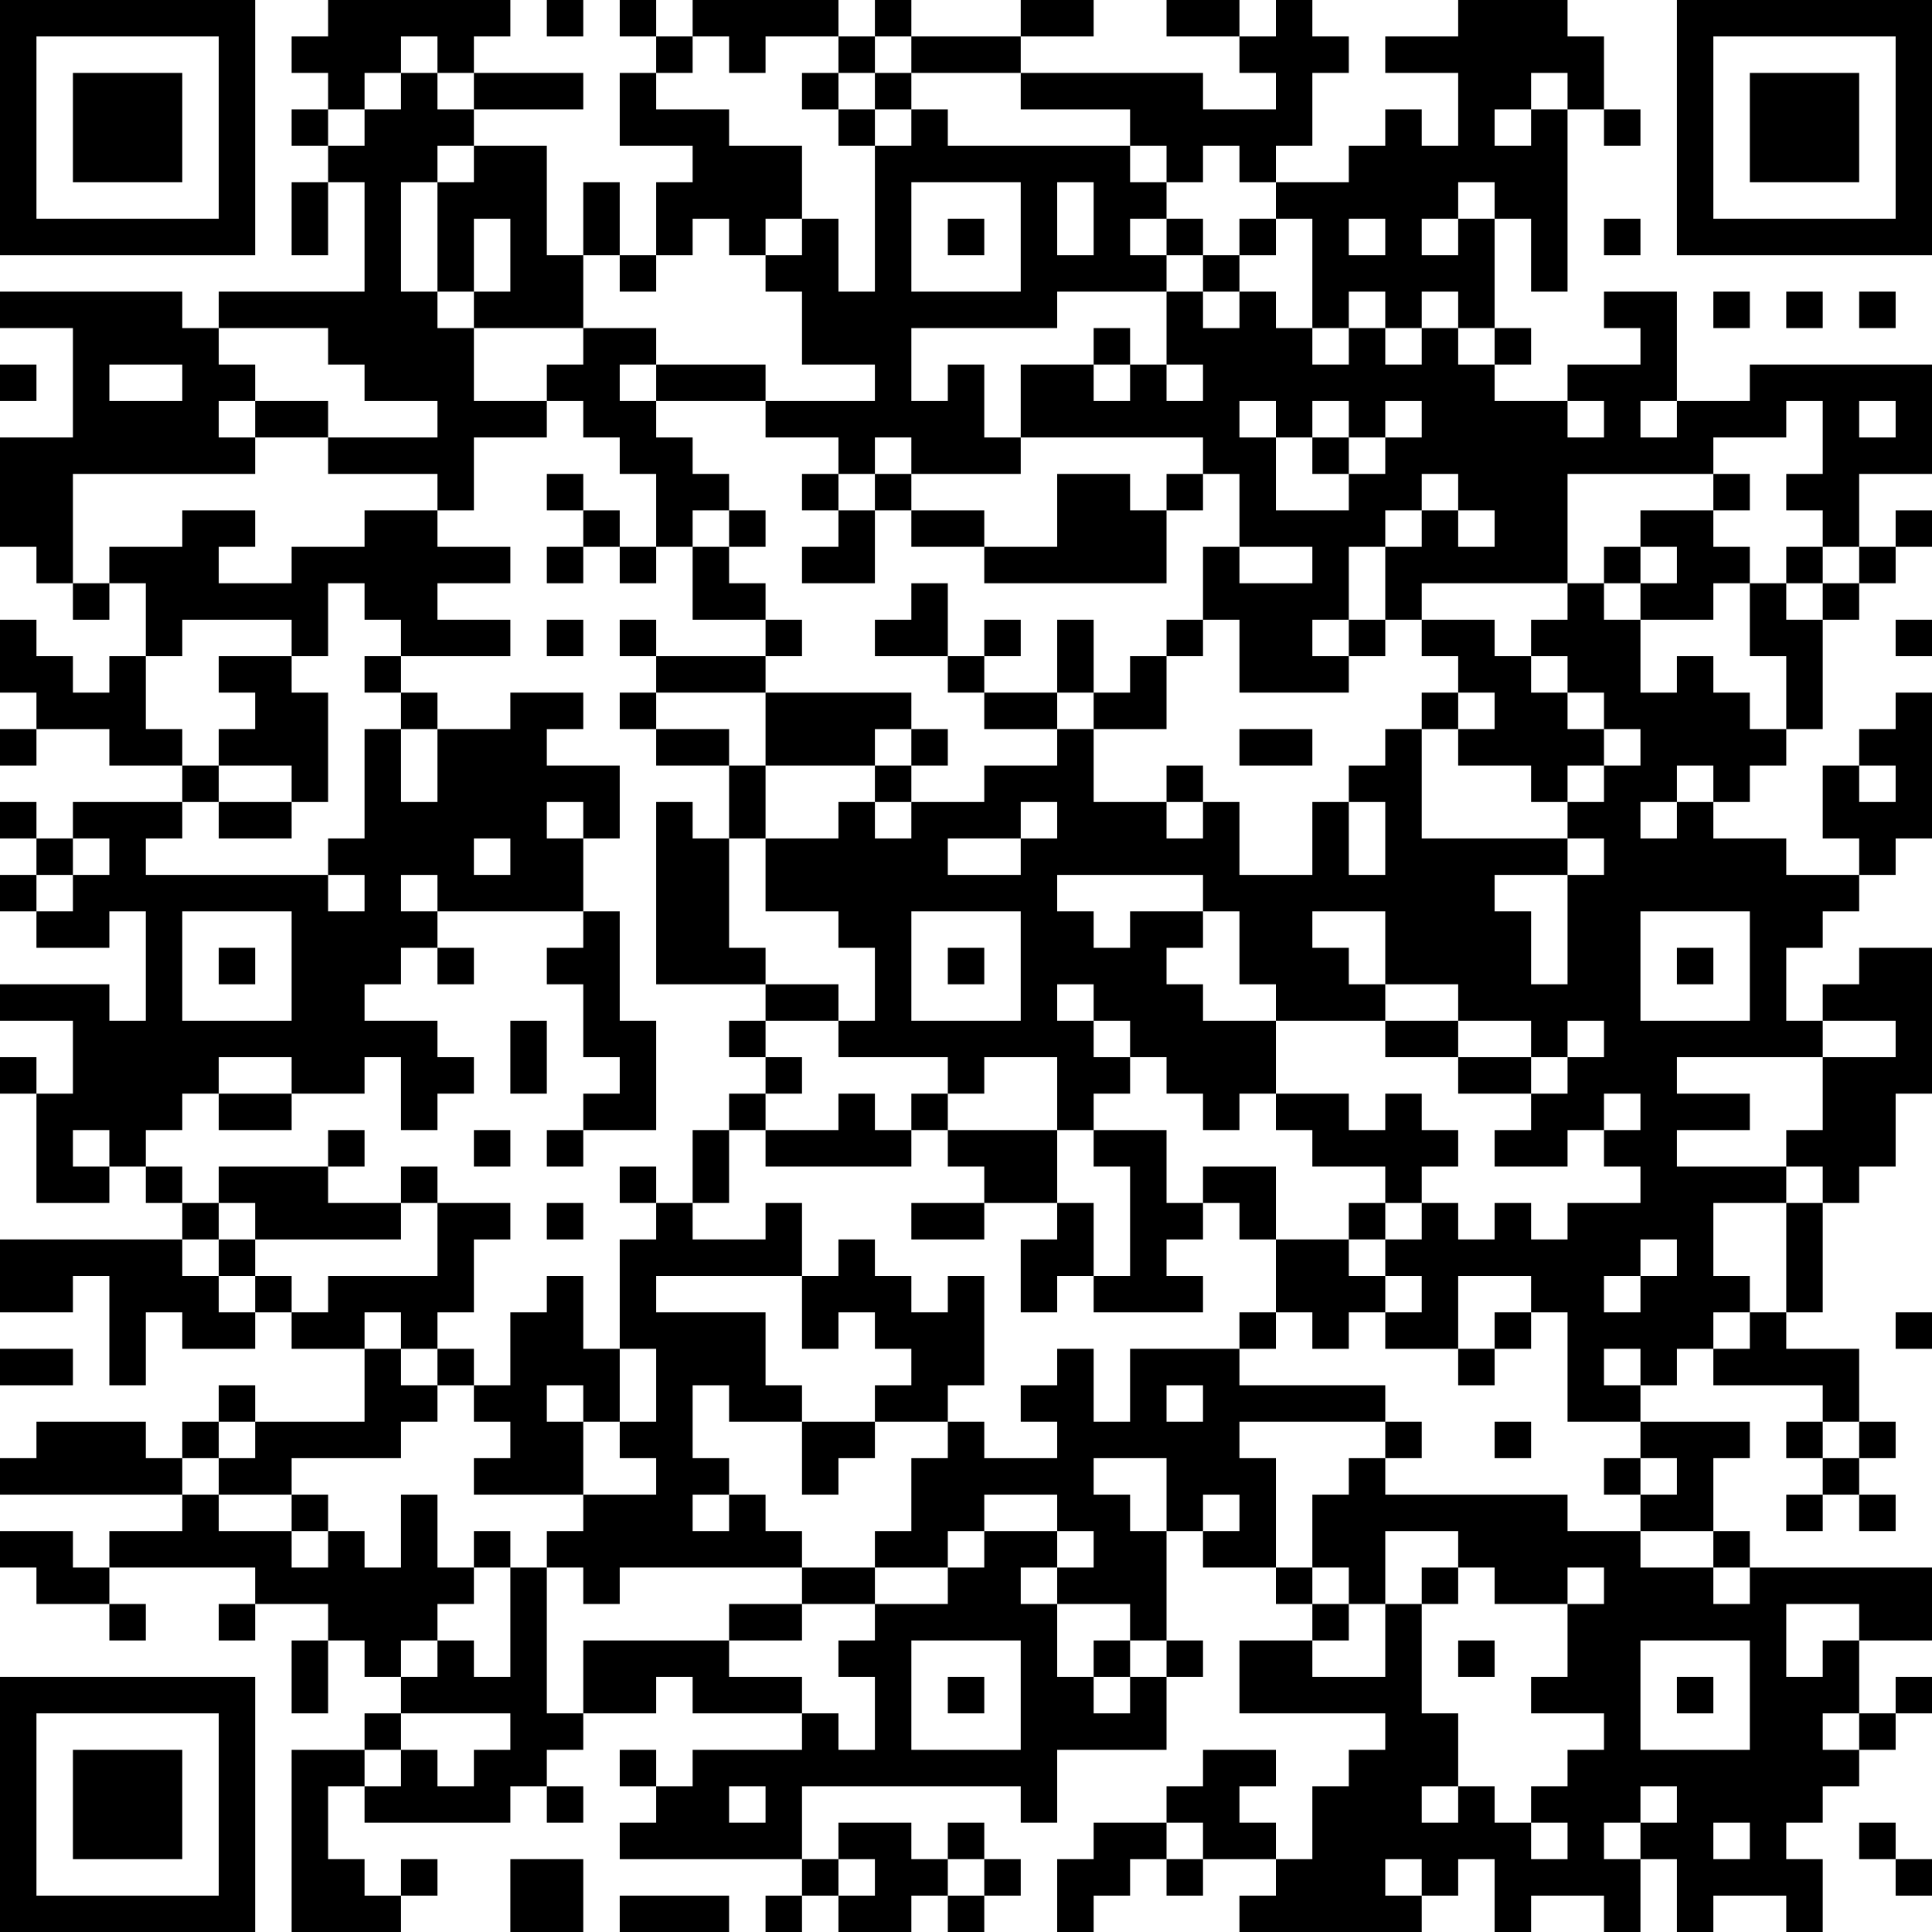 <?xml version="1.0" encoding="UTF-8"?>
<svg xmlns="http://www.w3.org/2000/svg" version="1.1" width="160" height="160" viewBox="0 0 160 160"><rect x="0" y="0" width="160" height="160" fill="#ffffff"/><g transform="scale(3.019)"><g transform="translate(0,0)"><path fill-rule="evenodd" d="M9 0L9 1L8 1L8 2L9 2L9 3L8 3L8 4L9 4L9 5L8 5L8 7L9 7L9 5L10 5L10 8L6 8L6 9L5 9L5 8L0 8L0 9L2 9L2 12L0 12L0 15L1 15L1 16L2 16L2 17L3 17L3 16L4 16L4 18L3 18L3 19L2 19L2 18L1 18L1 17L0 17L0 19L1 19L1 20L0 20L0 21L1 21L1 20L3 20L3 21L5 21L5 22L2 22L2 23L1 23L1 22L0 22L0 23L1 23L1 24L0 24L0 25L1 25L1 26L3 26L3 25L4 25L4 28L3 28L3 27L0 27L0 28L2 28L2 30L1 30L1 29L0 29L0 30L1 30L1 33L3 33L3 32L4 32L4 33L5 33L5 34L0 34L0 36L2 36L2 35L3 35L3 38L4 38L4 36L5 36L5 37L7 37L7 36L8 36L8 37L10 37L10 39L7 39L7 38L6 38L6 39L5 39L5 40L4 40L4 39L1 39L1 40L0 40L0 41L5 41L5 42L3 42L3 43L2 43L2 42L0 42L0 43L1 43L1 44L3 44L3 45L4 45L4 44L3 44L3 43L7 43L7 44L6 44L6 45L7 45L7 44L9 44L9 45L8 45L8 47L9 47L9 45L10 45L10 46L11 46L11 47L10 47L10 48L8 48L8 53L11 53L11 52L12 52L12 51L11 51L11 52L10 52L10 51L9 51L9 49L10 49L10 50L14 50L14 49L15 49L15 50L16 50L16 49L15 49L15 48L16 48L16 47L18 47L18 46L19 46L19 47L22 47L22 48L19 48L19 49L18 49L18 48L17 48L17 49L18 49L18 50L17 50L17 51L22 51L22 52L21 52L21 53L22 53L22 52L23 52L23 53L25 53L25 52L26 52L26 53L27 53L27 52L28 52L28 51L27 51L27 50L26 50L26 51L25 51L25 50L23 50L23 51L22 51L22 49L28 49L28 50L29 50L29 48L32 48L32 46L33 46L33 45L32 45L32 42L33 42L33 43L35 43L35 44L36 44L36 45L34 45L34 47L38 47L38 48L37 48L37 49L36 49L36 51L35 51L35 50L34 50L34 49L35 49L35 48L33 48L33 49L32 49L32 50L30 50L30 51L29 51L29 53L30 53L30 52L31 52L31 51L32 51L32 52L33 52L33 51L35 51L35 52L34 52L34 53L39 53L39 52L40 52L40 51L41 51L41 53L42 53L42 52L44 52L44 53L45 53L45 51L46 51L46 53L47 53L47 52L49 52L49 53L50 53L50 51L49 51L49 50L50 50L50 49L51 49L51 48L52 48L52 47L53 47L53 46L52 46L52 47L51 47L51 45L53 45L53 43L48 43L48 42L47 42L47 40L48 40L48 39L45 39L45 38L46 38L46 37L47 37L47 38L50 38L50 39L49 39L49 40L50 40L50 41L49 41L49 42L50 42L50 41L51 41L51 42L52 42L52 41L51 41L51 40L52 40L52 39L51 39L51 37L49 37L49 36L50 36L50 33L51 33L51 32L52 32L52 30L53 30L53 26L51 26L51 27L50 27L50 28L49 28L49 26L50 26L50 25L51 25L51 24L52 24L52 23L53 23L53 19L52 19L52 20L51 20L51 21L50 21L50 23L51 23L51 24L49 24L49 23L47 23L47 22L48 22L48 21L49 21L49 20L50 20L50 17L51 17L51 16L52 16L52 15L53 15L53 14L52 14L52 15L51 15L51 13L53 13L53 10L48 10L48 11L46 11L46 8L44 8L44 9L45 9L45 10L43 10L43 11L41 11L41 10L42 10L42 9L41 9L41 6L42 6L42 8L43 8L43 3L44 3L44 4L45 4L45 3L44 3L44 1L43 1L43 0L40 0L40 1L38 1L38 2L40 2L40 4L39 4L39 3L38 3L38 4L37 4L37 5L35 5L35 4L36 4L36 2L37 2L37 1L36 1L36 0L35 0L35 1L34 1L34 0L32 0L32 1L34 1L34 2L35 2L35 3L33 3L33 2L28 2L28 1L30 1L30 0L28 0L28 1L25 1L25 0L24 0L24 1L23 1L23 0L19 0L19 1L18 1L18 0L17 0L17 1L18 1L18 2L17 2L17 4L19 4L19 5L18 5L18 7L17 7L17 5L16 5L16 7L15 7L15 4L13 4L13 3L16 3L16 2L13 2L13 1L14 1L14 0ZM15 0L15 1L16 1L16 0ZM11 1L11 2L10 2L10 3L9 3L9 4L10 4L10 3L11 3L11 2L12 2L12 3L13 3L13 2L12 2L12 1ZM19 1L19 2L18 2L18 3L20 3L20 4L22 4L22 6L21 6L21 7L20 7L20 6L19 6L19 7L18 7L18 8L17 8L17 7L16 7L16 9L13 9L13 8L14 8L14 6L13 6L13 8L12 8L12 5L13 5L13 4L12 4L12 5L11 5L11 8L12 8L12 9L13 9L13 11L15 11L15 12L13 12L13 14L12 14L12 13L9 13L9 12L12 12L12 11L10 11L10 10L9 10L9 9L6 9L6 10L7 10L7 11L6 11L6 12L7 12L7 13L2 13L2 16L3 16L3 15L5 15L5 14L7 14L7 15L6 15L6 16L8 16L8 15L10 15L10 14L12 14L12 15L14 15L14 16L12 16L12 17L14 17L14 18L11 18L11 17L10 17L10 16L9 16L9 18L8 18L8 17L5 17L5 18L4 18L4 20L5 20L5 21L6 21L6 22L5 22L5 23L4 23L4 24L9 24L9 25L10 25L10 24L9 24L9 23L10 23L10 20L11 20L11 22L12 22L12 20L14 20L14 19L16 19L16 20L15 20L15 21L17 21L17 23L16 23L16 22L15 22L15 23L16 23L16 25L12 25L12 24L11 24L11 25L12 25L12 26L11 26L11 27L10 27L10 28L12 28L12 29L13 29L13 30L12 30L12 31L11 31L11 29L10 29L10 30L8 30L8 29L6 29L6 30L5 30L5 31L4 31L4 32L5 32L5 33L6 33L6 34L5 34L5 35L6 35L6 36L7 36L7 35L8 35L8 36L9 36L9 35L12 35L12 33L14 33L14 34L13 34L13 36L12 36L12 37L11 37L11 36L10 36L10 37L11 37L11 38L12 38L12 39L11 39L11 40L8 40L8 41L6 41L6 40L7 40L7 39L6 39L6 40L5 40L5 41L6 41L6 42L8 42L8 43L9 43L9 42L10 42L10 43L11 43L11 41L12 41L12 43L13 43L13 44L12 44L12 45L11 45L11 46L12 46L12 45L13 45L13 46L14 46L14 43L15 43L15 47L16 47L16 45L20 45L20 46L22 46L22 47L23 47L23 48L24 48L24 46L23 46L23 45L24 45L24 44L26 44L26 43L27 43L27 42L29 42L29 43L28 43L28 44L29 44L29 46L30 46L30 47L31 47L31 46L32 46L32 45L31 45L31 44L29 44L29 43L30 43L30 42L29 42L29 41L27 41L27 42L26 42L26 43L24 43L24 42L25 42L25 40L26 40L26 39L27 39L27 40L29 40L29 39L28 39L28 38L29 38L29 37L30 37L30 39L31 39L31 37L34 37L34 38L38 38L38 39L34 39L34 40L35 40L35 43L36 43L36 44L37 44L37 45L36 45L36 46L38 46L38 44L39 44L39 47L40 47L40 49L39 49L39 50L40 50L40 49L41 49L41 50L42 50L42 51L43 51L43 50L42 50L42 49L43 49L43 48L44 48L44 47L42 47L42 46L43 46L43 44L44 44L44 43L43 43L43 44L41 44L41 43L40 43L40 42L38 42L38 44L37 44L37 43L36 43L36 41L37 41L37 40L38 40L38 41L43 41L43 42L45 42L45 43L47 43L47 44L48 44L48 43L47 43L47 42L45 42L45 41L46 41L46 40L45 40L45 39L43 39L43 36L42 36L42 35L40 35L40 37L38 37L38 36L39 36L39 35L38 35L38 34L39 34L39 33L40 33L40 34L41 34L41 33L42 33L42 34L43 34L43 33L45 33L45 32L44 32L44 31L45 31L45 30L44 30L44 31L43 31L43 32L41 32L41 31L42 31L42 30L43 30L43 29L44 29L44 28L43 28L43 29L42 29L42 28L40 28L40 27L38 27L38 25L36 25L36 26L37 26L37 27L38 27L38 28L35 28L35 27L34 27L34 25L33 25L33 24L29 24L29 25L30 25L30 26L31 26L31 25L33 25L33 26L32 26L32 27L33 27L33 28L35 28L35 30L34 30L34 31L33 31L33 30L32 30L32 29L31 29L31 28L30 28L30 27L29 27L29 28L30 28L30 29L31 29L31 30L30 30L30 31L29 31L29 29L27 29L27 30L26 30L26 29L23 29L23 28L24 28L24 26L23 26L23 25L21 25L21 23L23 23L23 22L24 22L24 23L25 23L25 22L27 22L27 21L29 21L29 20L30 20L30 22L32 22L32 23L33 23L33 22L34 22L34 24L36 24L36 22L37 22L37 24L38 24L38 22L37 22L37 21L38 21L38 20L39 20L39 23L43 23L43 24L41 24L41 25L42 25L42 27L43 27L43 24L44 24L44 23L43 23L43 22L44 22L44 21L45 21L45 20L44 20L44 19L43 19L43 18L42 18L42 17L43 17L43 16L44 16L44 17L45 17L45 19L46 19L46 18L47 18L47 19L48 19L48 20L49 20L49 18L48 18L48 16L49 16L49 17L50 17L50 16L51 16L51 15L50 15L50 14L49 14L49 13L50 13L50 11L49 11L49 12L47 12L47 13L43 13L43 16L39 16L39 17L38 17L38 15L39 15L39 14L40 14L40 15L41 15L41 14L40 14L40 13L39 13L39 14L38 14L38 15L37 15L37 17L36 17L36 18L37 18L37 19L34 19L34 17L33 17L33 15L34 15L34 16L36 16L36 15L34 15L34 13L33 13L33 12L28 12L28 10L30 10L30 11L31 11L31 10L32 10L32 11L33 11L33 10L32 10L32 8L33 8L33 9L34 9L34 8L35 8L35 9L36 9L36 10L37 10L37 9L38 9L38 10L39 10L39 9L40 9L40 10L41 10L41 9L40 9L40 8L39 8L39 9L38 9L38 8L37 8L37 9L36 9L36 6L35 6L35 5L34 5L34 4L33 4L33 5L32 5L32 4L31 4L31 3L28 3L28 2L25 2L25 1L24 1L24 2L23 2L23 1L21 1L21 2L20 2L20 1ZM22 2L22 3L23 3L23 4L24 4L24 8L23 8L23 6L22 6L22 7L21 7L21 8L22 8L22 10L24 10L24 11L21 11L21 10L18 10L18 9L16 9L16 10L15 10L15 11L16 11L16 12L17 12L17 13L18 13L18 15L17 15L17 14L16 14L16 13L15 13L15 14L16 14L16 15L15 15L15 16L16 16L16 15L17 15L17 16L18 16L18 15L19 15L19 17L21 17L21 18L18 18L18 17L17 17L17 18L18 18L18 19L17 19L17 20L18 20L18 21L20 21L20 23L19 23L19 22L18 22L18 27L21 27L21 28L20 28L20 29L21 29L21 30L20 30L20 31L19 31L19 33L18 33L18 32L17 32L17 33L18 33L18 34L17 34L17 37L16 37L16 35L15 35L15 36L14 36L14 38L13 38L13 37L12 37L12 38L13 38L13 39L14 39L14 40L13 40L13 41L16 41L16 42L15 42L15 43L16 43L16 44L17 44L17 43L22 43L22 44L20 44L20 45L22 45L22 44L24 44L24 43L22 43L22 42L21 42L21 41L20 41L20 40L19 40L19 38L20 38L20 39L22 39L22 41L23 41L23 40L24 40L24 39L26 39L26 38L27 38L27 35L26 35L26 36L25 36L25 35L24 35L24 34L23 34L23 35L22 35L22 33L21 33L21 34L19 34L19 33L20 33L20 31L21 31L21 32L25 32L25 31L26 31L26 32L27 32L27 33L25 33L25 34L27 34L27 33L29 33L29 34L28 34L28 36L29 36L29 35L30 35L30 36L33 36L33 35L32 35L32 34L33 34L33 33L34 33L34 34L35 34L35 36L34 36L34 37L35 37L35 36L36 36L36 37L37 37L37 36L38 36L38 35L37 35L37 34L38 34L38 33L39 33L39 32L40 32L40 31L39 31L39 30L38 30L38 31L37 31L37 30L35 30L35 31L36 31L36 32L38 32L38 33L37 33L37 34L35 34L35 32L33 32L33 33L32 33L32 31L30 31L30 32L31 32L31 35L30 35L30 33L29 33L29 31L26 31L26 30L25 30L25 31L24 31L24 30L23 30L23 31L21 31L21 30L22 30L22 29L21 29L21 28L23 28L23 27L21 27L21 26L20 26L20 23L21 23L21 21L24 21L24 22L25 22L25 21L26 21L26 20L25 20L25 19L21 19L21 18L22 18L22 17L21 17L21 16L20 16L20 15L21 15L21 14L20 14L20 13L19 13L19 12L18 12L18 11L21 11L21 12L23 12L23 13L22 13L22 14L23 14L23 15L22 15L22 16L24 16L24 14L25 14L25 15L27 15L27 16L32 16L32 14L33 14L33 13L32 13L32 14L31 14L31 13L29 13L29 15L27 15L27 14L25 14L25 13L28 13L28 12L27 12L27 10L26 10L26 11L25 11L25 9L29 9L29 8L32 8L32 7L33 7L33 8L34 8L34 7L35 7L35 6L34 6L34 7L33 7L33 6L32 6L32 5L31 5L31 4L26 4L26 3L25 3L25 2L24 2L24 3L23 3L23 2ZM42 2L42 3L41 3L41 4L42 4L42 3L43 3L43 2ZM24 3L24 4L25 4L25 3ZM25 5L25 8L28 8L28 5ZM29 5L29 7L30 7L30 5ZM40 5L40 6L39 6L39 7L40 7L40 6L41 6L41 5ZM26 6L26 7L27 7L27 6ZM31 6L31 7L32 7L32 6ZM37 6L37 7L38 7L38 6ZM44 6L44 7L45 7L45 6ZM47 8L47 9L48 9L48 8ZM49 8L49 9L50 9L50 8ZM51 8L51 9L52 9L52 8ZM30 9L30 10L31 10L31 9ZM0 10L0 11L1 11L1 10ZM3 10L3 11L5 11L5 10ZM17 10L17 11L18 11L18 10ZM7 11L7 12L9 12L9 11ZM34 11L34 12L35 12L35 14L37 14L37 13L38 13L38 12L39 12L39 11L38 11L38 12L37 12L37 11L36 11L36 12L35 12L35 11ZM43 11L43 12L44 12L44 11ZM45 11L45 12L46 12L46 11ZM51 11L51 12L52 12L52 11ZM24 12L24 13L23 13L23 14L24 14L24 13L25 13L25 12ZM36 12L36 13L37 13L37 12ZM47 13L47 14L45 14L45 15L44 15L44 16L45 16L45 17L47 17L47 16L48 16L48 15L47 15L47 14L48 14L48 13ZM19 14L19 15L20 15L20 14ZM45 15L45 16L46 16L46 15ZM49 15L49 16L50 16L50 15ZM25 16L25 17L24 17L24 18L26 18L26 19L27 19L27 20L29 20L29 19L30 19L30 20L32 20L32 18L33 18L33 17L32 17L32 18L31 18L31 19L30 19L30 17L29 17L29 19L27 19L27 18L28 18L28 17L27 17L27 18L26 18L26 16ZM15 17L15 18L16 18L16 17ZM37 17L37 18L38 18L38 17ZM39 17L39 18L40 18L40 19L39 19L39 20L40 20L40 21L42 21L42 22L43 22L43 21L44 21L44 20L43 20L43 19L42 19L42 18L41 18L41 17ZM52 17L52 18L53 18L53 17ZM6 18L6 19L7 19L7 20L6 20L6 21L8 21L8 22L6 22L6 23L8 23L8 22L9 22L9 19L8 19L8 18ZM10 18L10 19L11 19L11 20L12 20L12 19L11 19L11 18ZM18 19L18 20L20 20L20 21L21 21L21 19ZM40 19L40 20L41 20L41 19ZM24 20L24 21L25 21L25 20ZM34 20L34 21L36 21L36 20ZM32 21L32 22L33 22L33 21ZM46 21L46 22L45 22L45 23L46 23L46 22L47 22L47 21ZM51 21L51 22L52 22L52 21ZM28 22L28 23L26 23L26 24L28 24L28 23L29 23L29 22ZM2 23L2 24L1 24L1 25L2 25L2 24L3 24L3 23ZM13 23L13 24L14 24L14 23ZM5 25L5 28L8 28L8 25ZM16 25L16 26L15 26L15 27L16 27L16 29L17 29L17 30L16 30L16 31L15 31L15 32L16 32L16 31L18 31L18 28L17 28L17 25ZM25 25L25 28L28 28L28 25ZM45 25L45 28L48 28L48 25ZM6 26L6 27L7 27L7 26ZM12 26L12 27L13 27L13 26ZM26 26L26 27L27 27L27 26ZM46 26L46 27L47 27L47 26ZM14 28L14 30L15 30L15 28ZM38 28L38 29L40 29L40 30L42 30L42 29L40 29L40 28ZM50 28L50 29L46 29L46 30L48 30L48 31L46 31L46 32L49 32L49 33L47 33L47 35L48 35L48 36L47 36L47 37L48 37L48 36L49 36L49 33L50 33L50 32L49 32L49 31L50 31L50 29L52 29L52 28ZM6 30L6 31L8 31L8 30ZM2 31L2 32L3 32L3 31ZM9 31L9 32L6 32L6 33L7 33L7 34L6 34L6 35L7 35L7 34L11 34L11 33L12 33L12 32L11 32L11 33L9 33L9 32L10 32L10 31ZM13 31L13 32L14 32L14 31ZM15 33L15 34L16 34L16 33ZM45 34L45 35L44 35L44 36L45 36L45 35L46 35L46 34ZM18 35L18 36L21 36L21 38L22 38L22 39L24 39L24 38L25 38L25 37L24 37L24 36L23 36L23 37L22 37L22 35ZM41 36L41 37L40 37L40 38L41 38L41 37L42 37L42 36ZM52 36L52 37L53 37L53 36ZM0 37L0 38L2 38L2 37ZM17 37L17 39L16 39L16 38L15 38L15 39L16 39L16 41L18 41L18 40L17 40L17 39L18 39L18 37ZM44 37L44 38L45 38L45 37ZM32 38L32 39L33 39L33 38ZM38 39L38 40L39 40L39 39ZM41 39L41 40L42 40L42 39ZM50 39L50 40L51 40L51 39ZM30 40L30 41L31 41L31 42L32 42L32 40ZM44 40L44 41L45 41L45 40ZM8 41L8 42L9 42L9 41ZM19 41L19 42L20 42L20 41ZM33 41L33 42L34 42L34 41ZM13 42L13 43L14 43L14 42ZM39 43L39 44L40 44L40 43ZM49 44L49 46L50 46L50 45L51 45L51 44ZM25 45L25 48L28 48L28 45ZM30 45L30 46L31 46L31 45ZM40 45L40 46L41 46L41 45ZM45 45L45 48L48 48L48 45ZM26 46L26 47L27 47L27 46ZM46 46L46 47L47 47L47 46ZM11 47L11 48L10 48L10 49L11 49L11 48L12 48L12 49L13 49L13 48L14 48L14 47ZM50 47L50 48L51 48L51 47ZM20 49L20 50L21 50L21 49ZM45 49L45 50L44 50L44 51L45 51L45 50L46 50L46 49ZM32 50L32 51L33 51L33 50ZM47 50L47 51L48 51L48 50ZM51 50L51 51L52 51L52 52L53 52L53 51L52 51L52 50ZM14 51L14 53L16 53L16 51ZM23 51L23 52L24 52L24 51ZM26 51L26 52L27 52L27 51ZM38 51L38 52L39 52L39 51ZM17 52L17 53L20 53L20 52ZM0 0L0 7L7 7L7 0ZM1 1L1 6L6 6L6 1ZM2 2L2 5L5 5L5 2ZM46 0L46 7L53 7L53 0ZM47 1L47 6L52 6L52 1ZM48 2L48 5L51 5L51 2ZM0 46L0 53L7 53L7 46ZM1 47L1 52L6 52L6 47ZM2 48L2 51L5 51L5 48Z" fill="#000000"/></g></g></svg>
